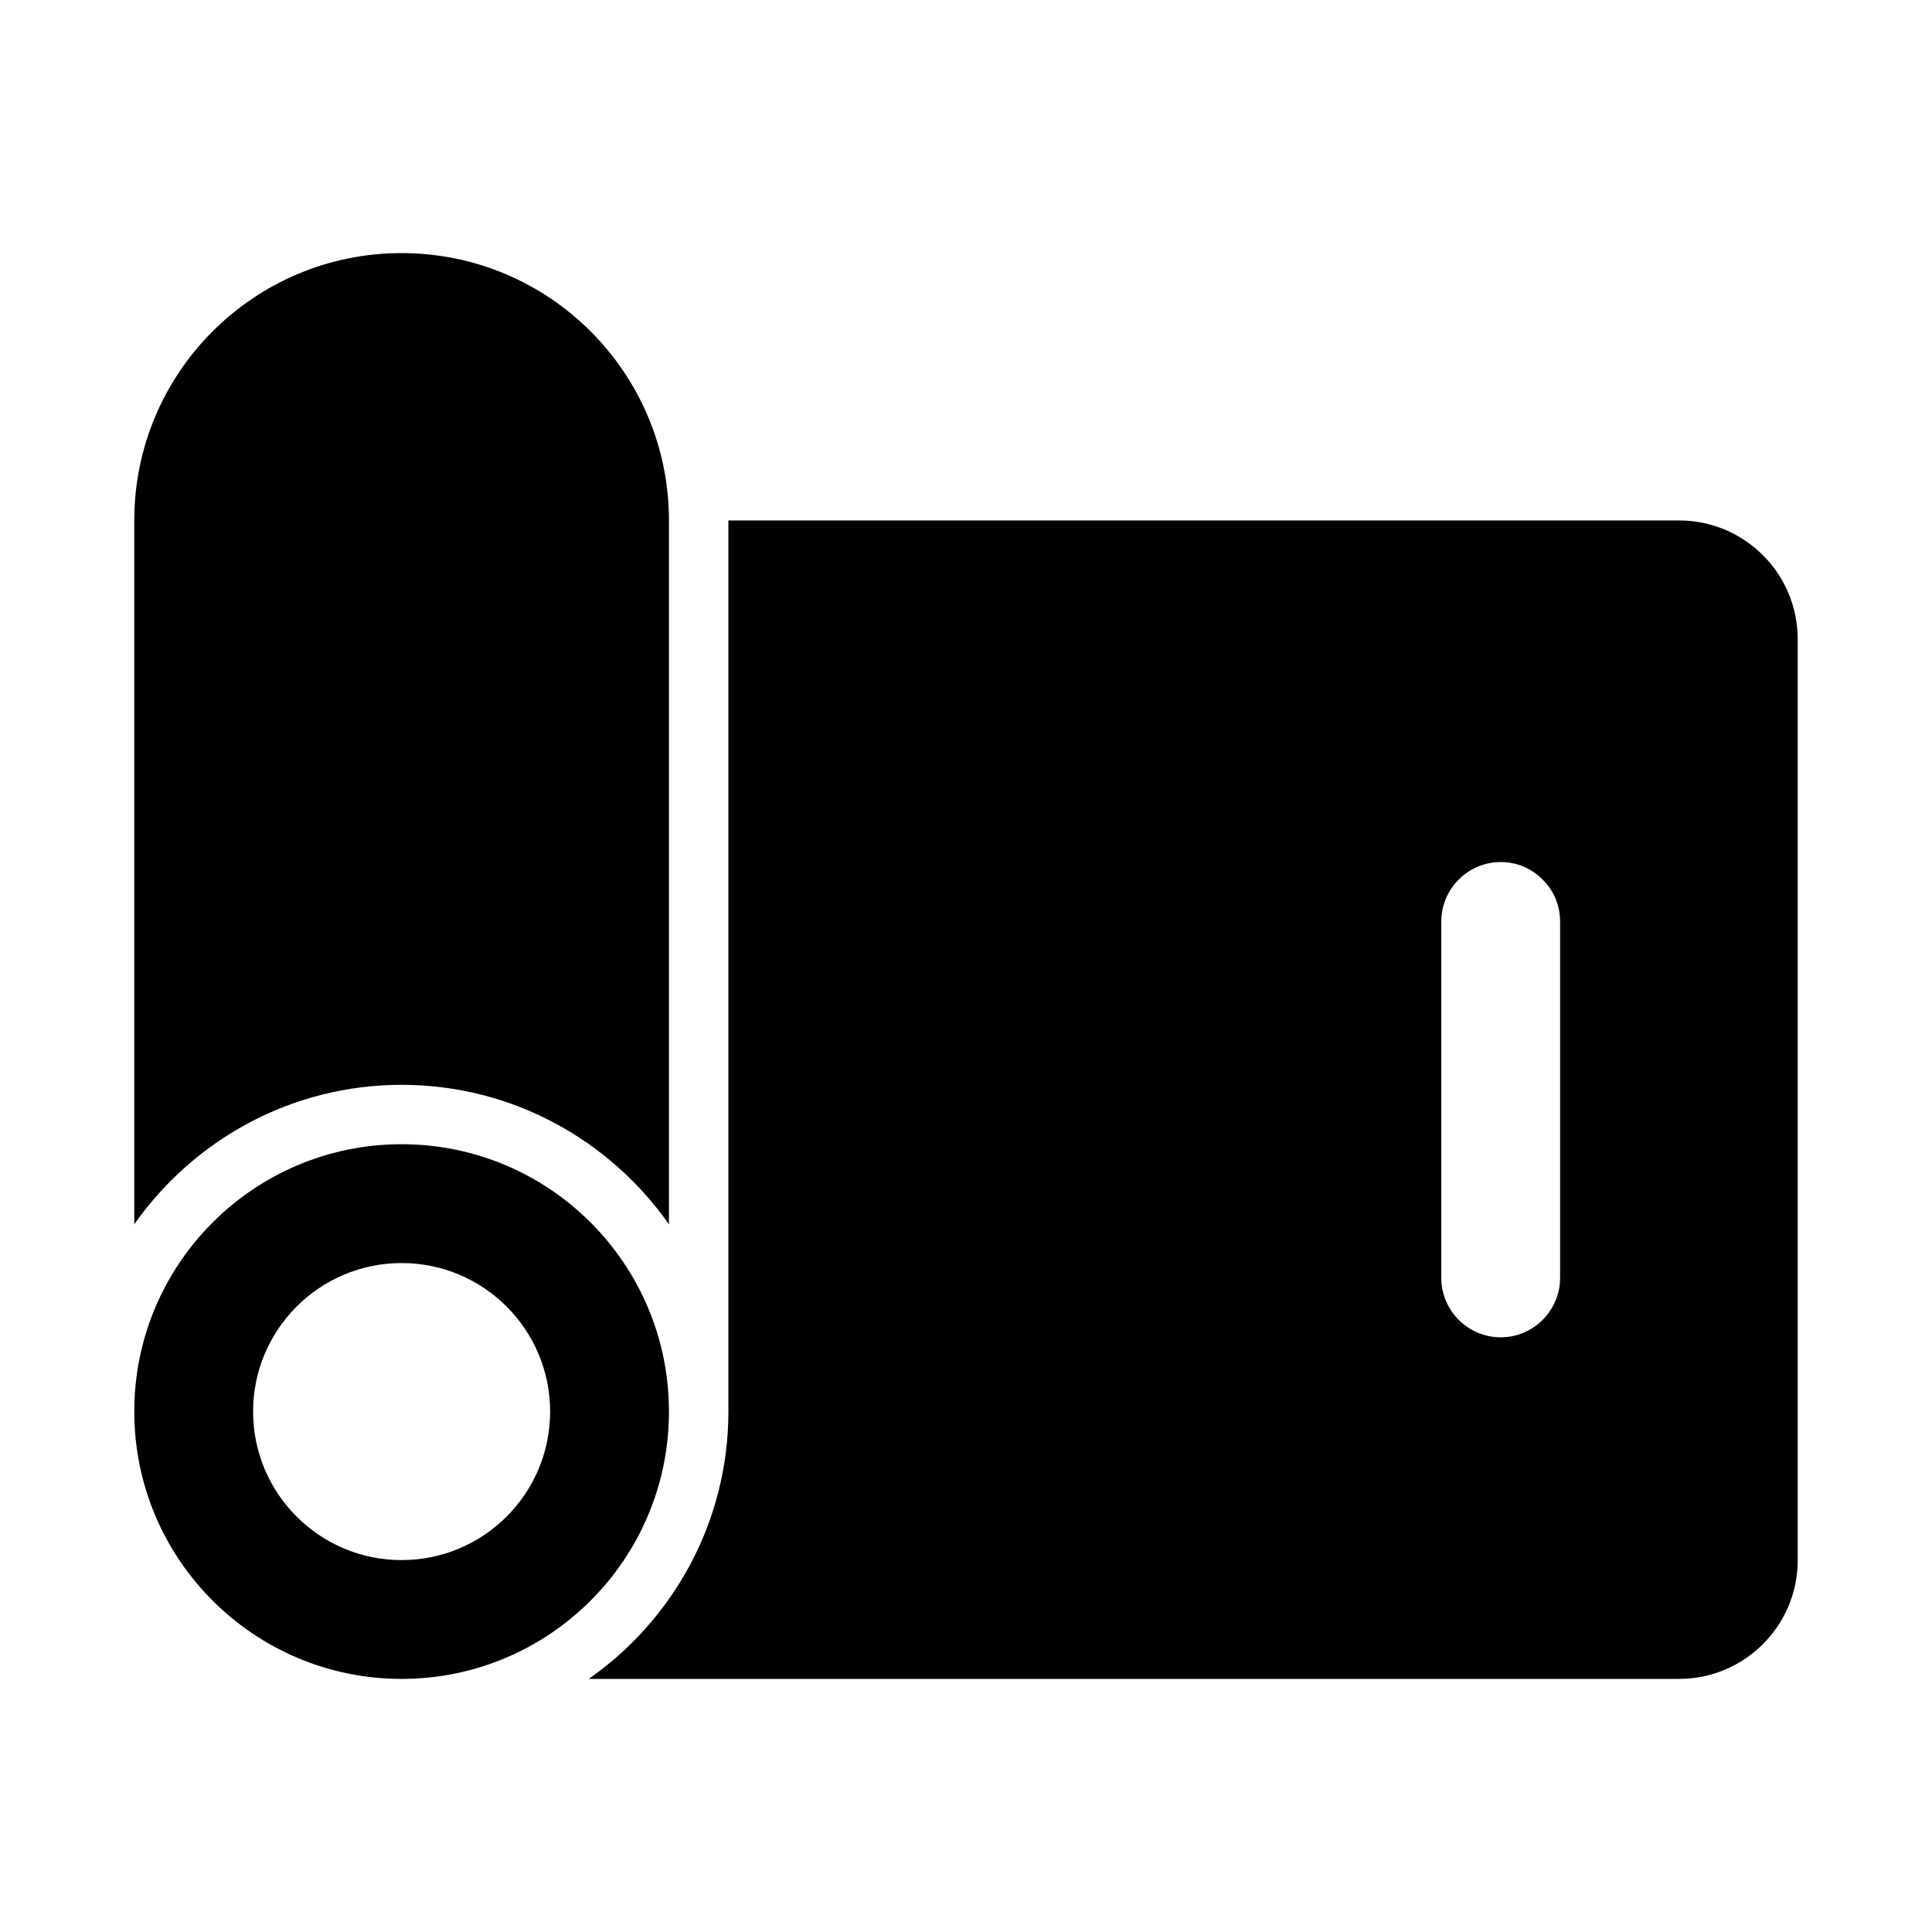 <?xml version="1.0" encoding="UTF-8"?>
<!-- Uploaded to: ICON Repo, www.svgrepo.com, Generator: ICON Repo Mixer Tools -->
<svg fill="#000000" width="800px" height="800px" version="1.1" viewBox="144 144 512 512" xmlns="http://www.w3.org/2000/svg">
 <g>
  <path d="m588.93 281.92h-251.9v236.16c0 29.285-14.641 55.184-37 70.848h288.9c17.398 0 31.488-14.09 31.488-31.488v-244.03c0-17.398-14.09-31.488-31.488-31.488zm-31.488 200.74c0 8.66-7.086 15.742-15.742 15.742-8.66 0-15.742-7.086-15.742-15.742v-94.465c0-8.66 7.086-15.742 15.742-15.742 4.328 0 8.266 1.73 11.098 4.644 2.914 2.832 4.644 6.769 4.644 11.098z"/>
  <path d="m250.43 431.49c29.281 0 55.168 14.648 70.848 36.961v-186.53c0-39.129-31.719-70.848-70.848-70.848-39.129 0-70.848 31.719-70.848 70.848v186.53c15.68-22.312 41.566-36.961 70.848-36.961z"/>
  <path d="m250.43 447.23c-39.125 0-70.848 31.723-70.848 70.848s31.723 70.848 70.848 70.848 70.848-31.723 70.848-70.848-31.723-70.848-70.848-70.848zm0 110.21c-21.727 0-39.359-17.633-39.359-39.359s17.633-39.359 39.359-39.359c21.727 0 39.359 17.633 39.359 39.359s-17.633 39.359-39.359 39.359z"/>
 </g>
</svg>